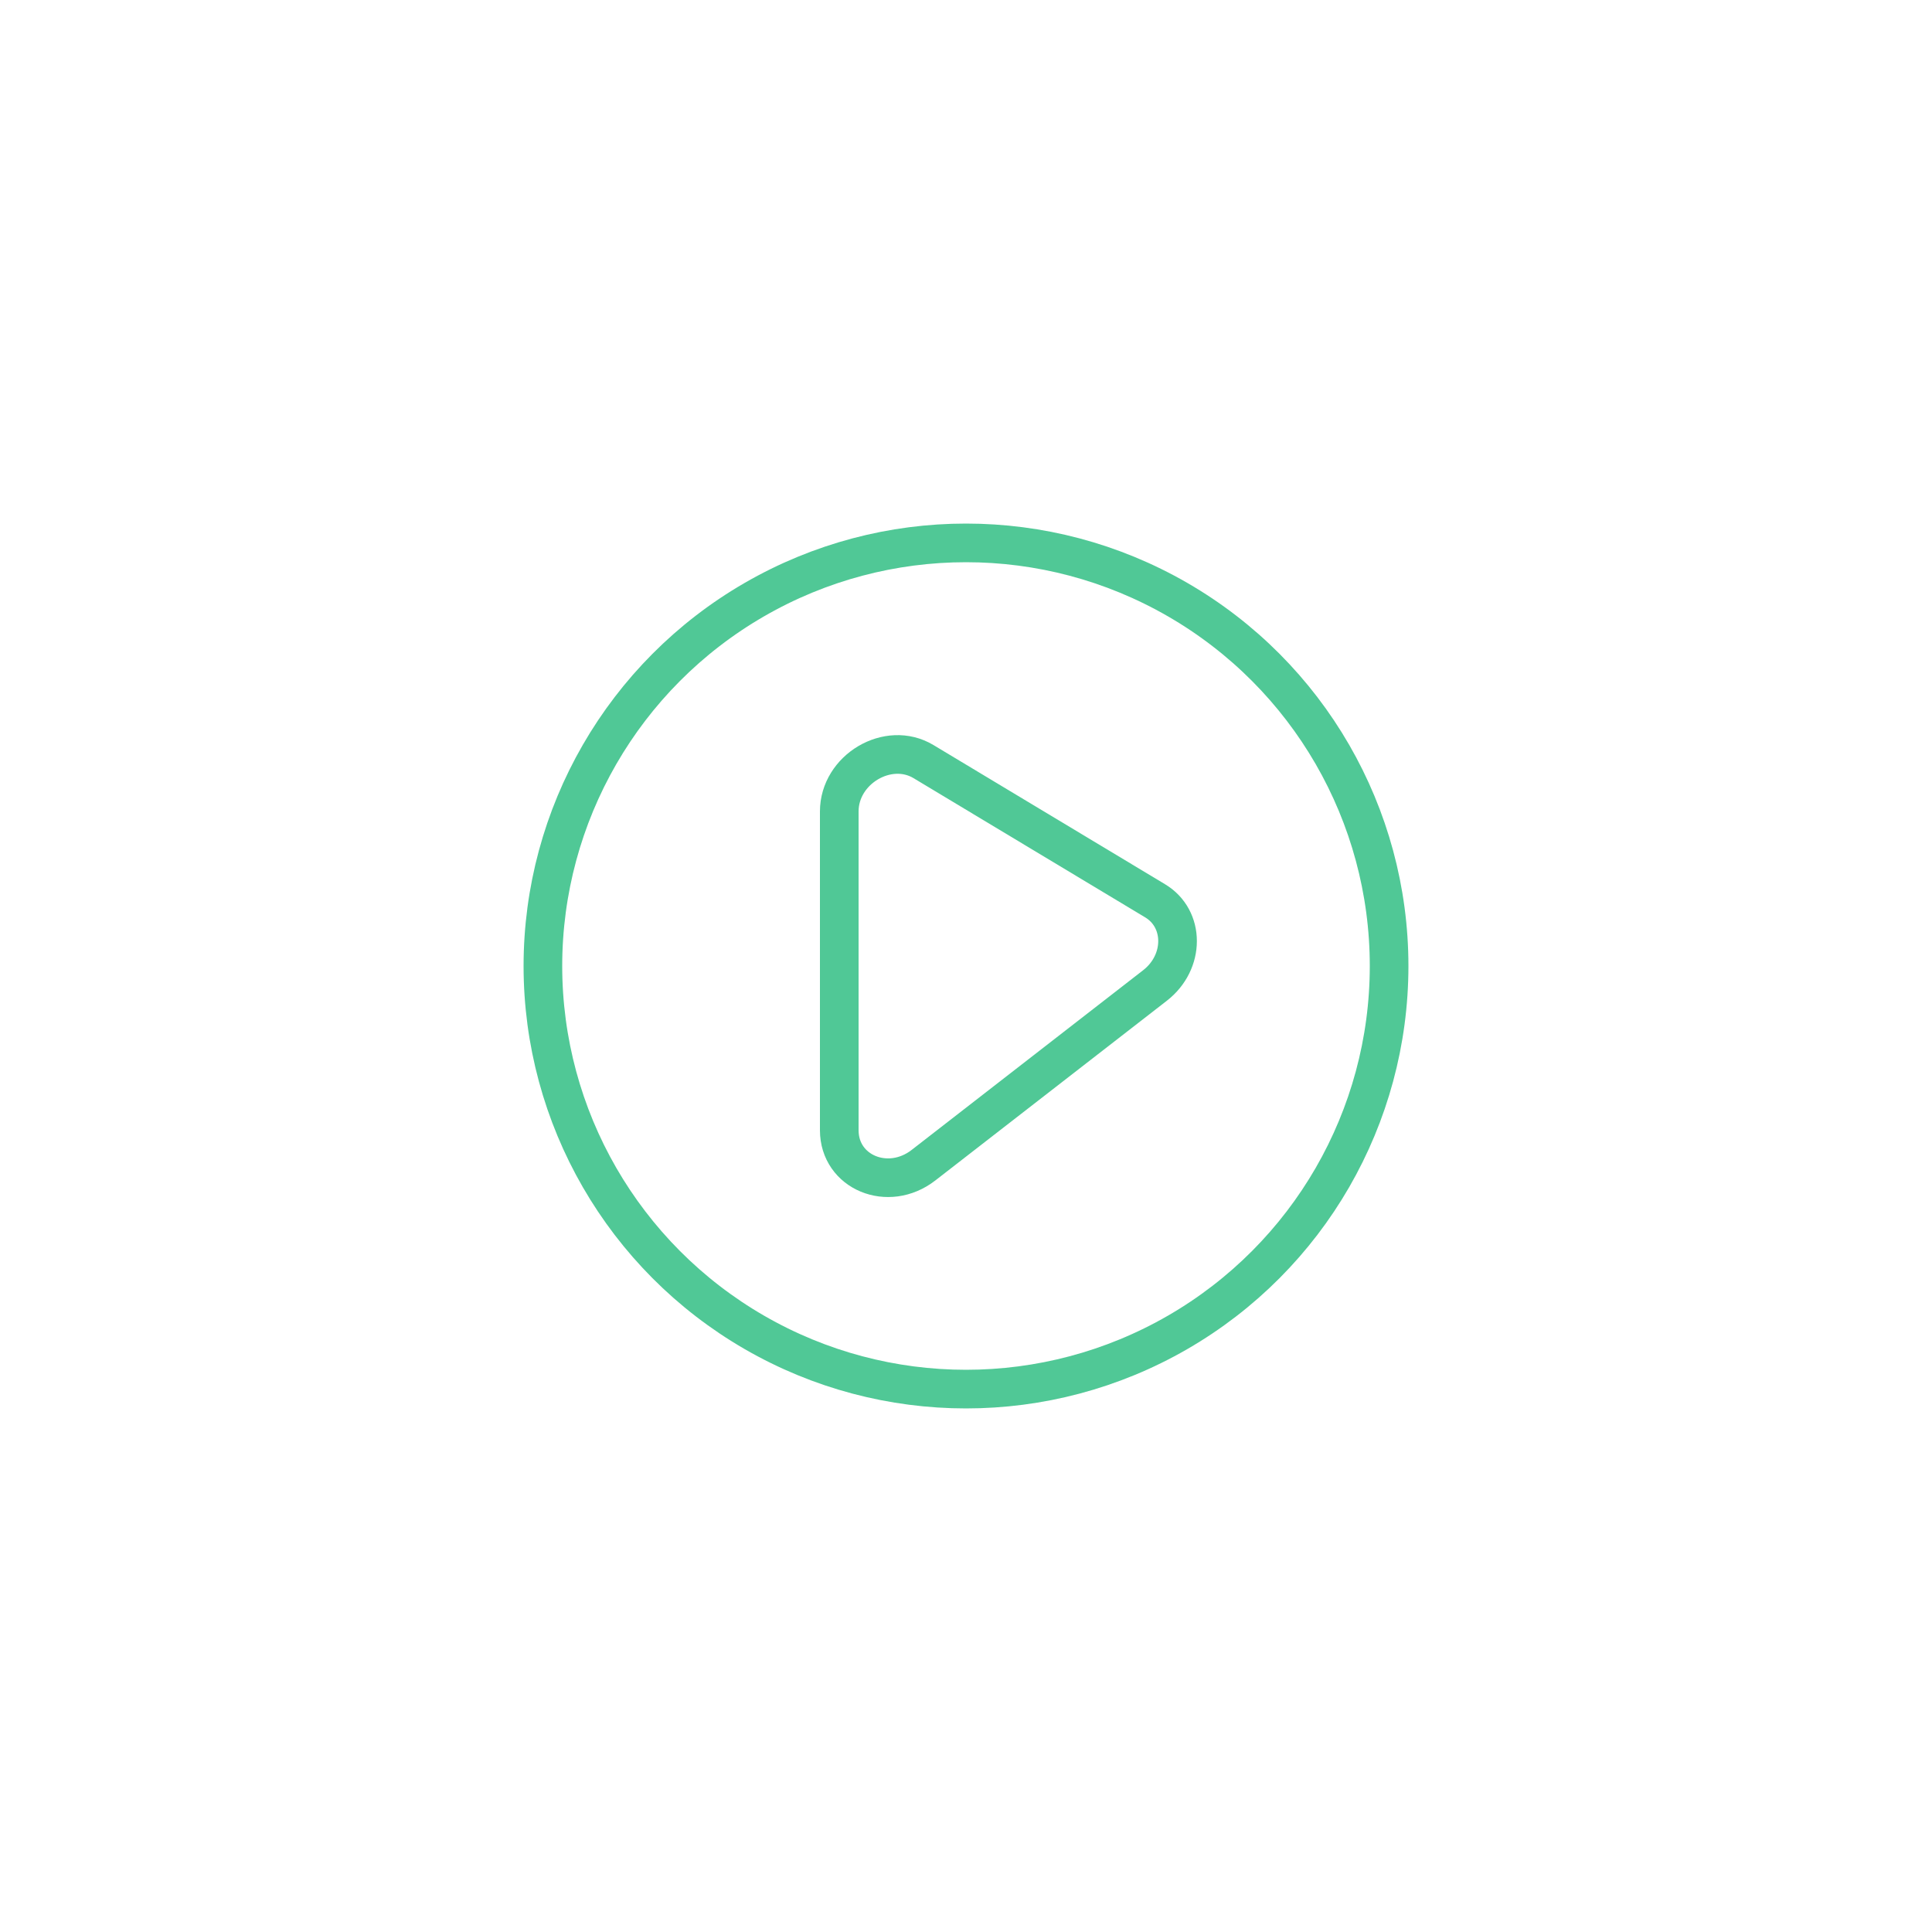 <?xml version="1.0" encoding="UTF-8"?>
<svg id="Layer_1" data-name="Layer 1" xmlns="http://www.w3.org/2000/svg" viewBox="0 0 100 100">
  <defs>
    <style>
      .cls-1 {
        fill: none;
        stroke: #50c896;
        stroke-linecap: round;
        stroke-linejoin: round;
        stroke-width: 2px;
      }
    </style>
  </defs>
  <path class="cls-1" d="m59.78,46.62l-11.98-7.2c-1.83-1.1-4.36.4-4.36,2.58v16.5c0,2.18,2.53,3.23,4.36,1.81l11.98-9.3c1.56-1.21,1.56-3.46,0-4.39Z"/>
  <circle class="cls-1" cx="50" cy="50" r="21.9"/>
</svg>